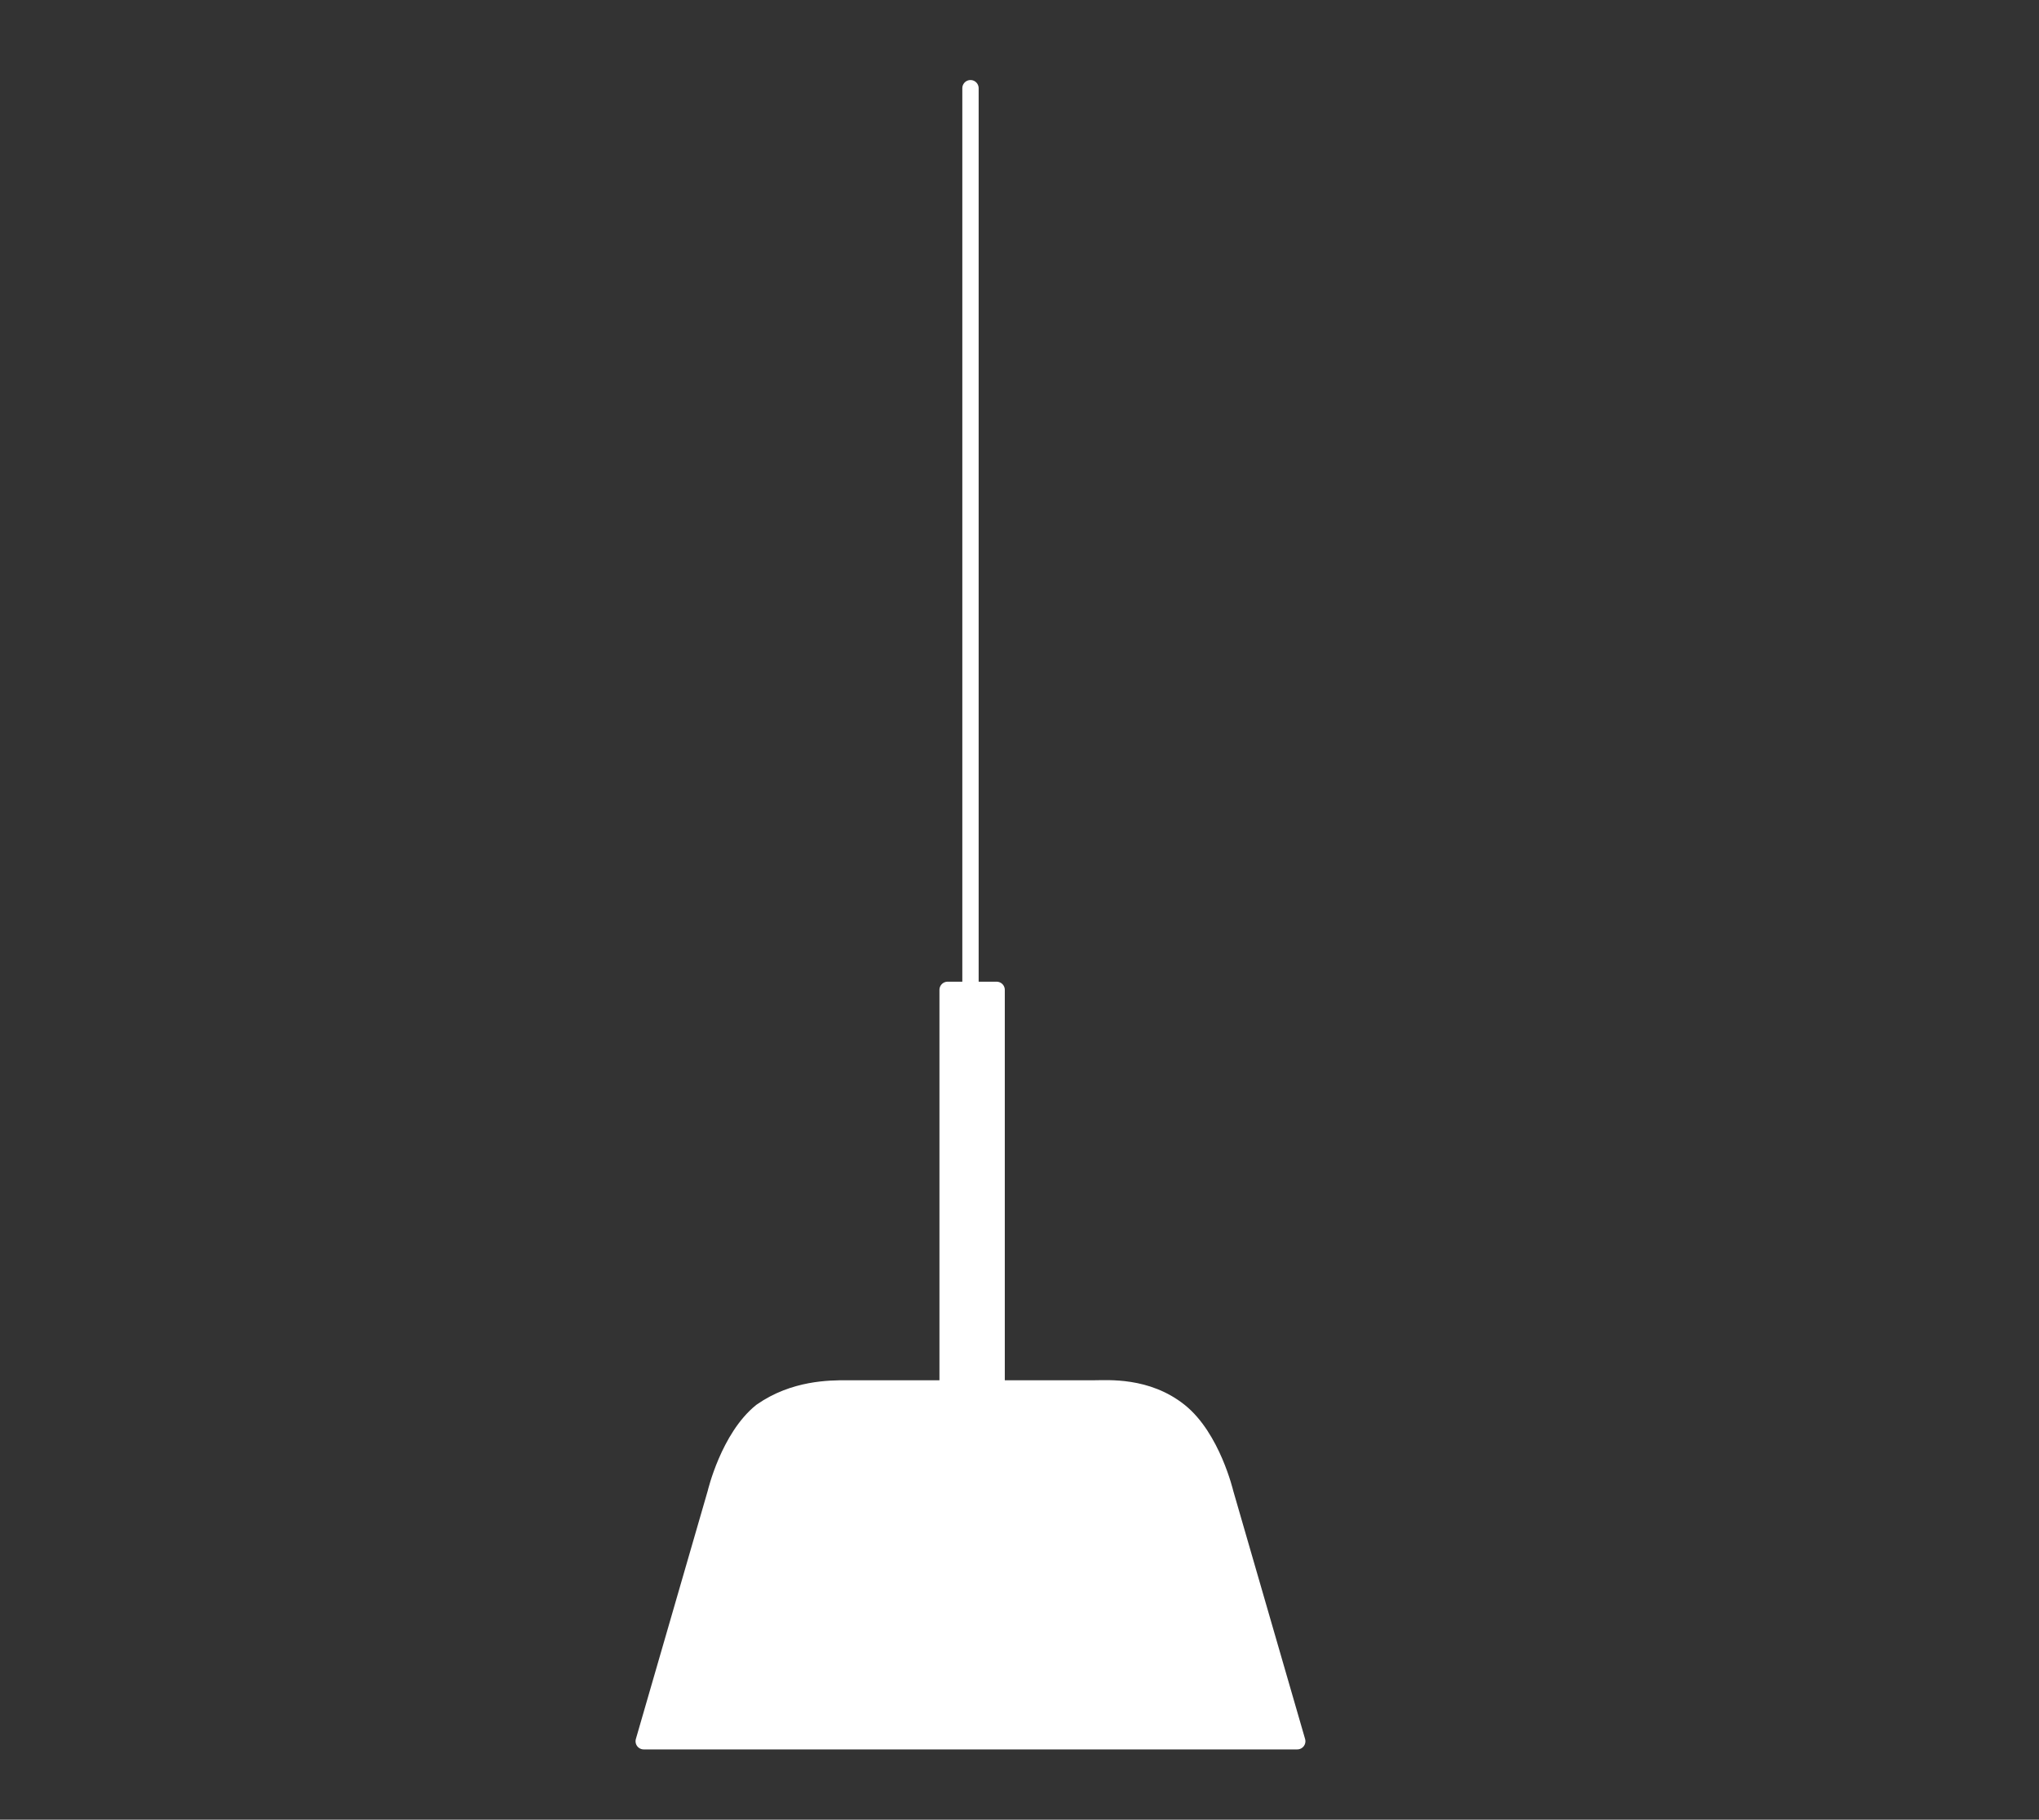 <?xml version="1.0" encoding="UTF-8"?> <svg xmlns="http://www.w3.org/2000/svg" xmlns:xlink="http://www.w3.org/1999/xlink" version="1.1" id="Ebene_1" x="0px" y="0px" viewBox="0 0 62.4 55.7" style="enable-background:new 0 0 62.4 55.7;" xml:space="preserve"><rect x="0" y="0" width="62.4" height="55.7" fill="#333333" stroke="none"/> <style type="text/css"> .st0{fill:#FFFFFF;stroke:#FFFFFF;stroke-width:0.5;stroke-linecap:round;stroke-linejoin:round;stroke-miterlimit:10;} </style> <g> <path class="st0" d="M29.7,30.3V2.7 M30.5,42.6H29V30.3h1.5V42.6z M31.1,53.3h8.6l-2.2-7.6c0,0-0.4-1.7-1.4-2.5s-2.2-0.7-2.6-0.7 c-0.5,0-3.6,0-3.6,0h-0.6c0,0-2.9,0-3.4,0s-1.6,0-2.6,0.7c-1,0.8-1.4,2.5-1.4,2.5l-2.2,7.6h8.6H31.1z"></path> </g> </svg> 